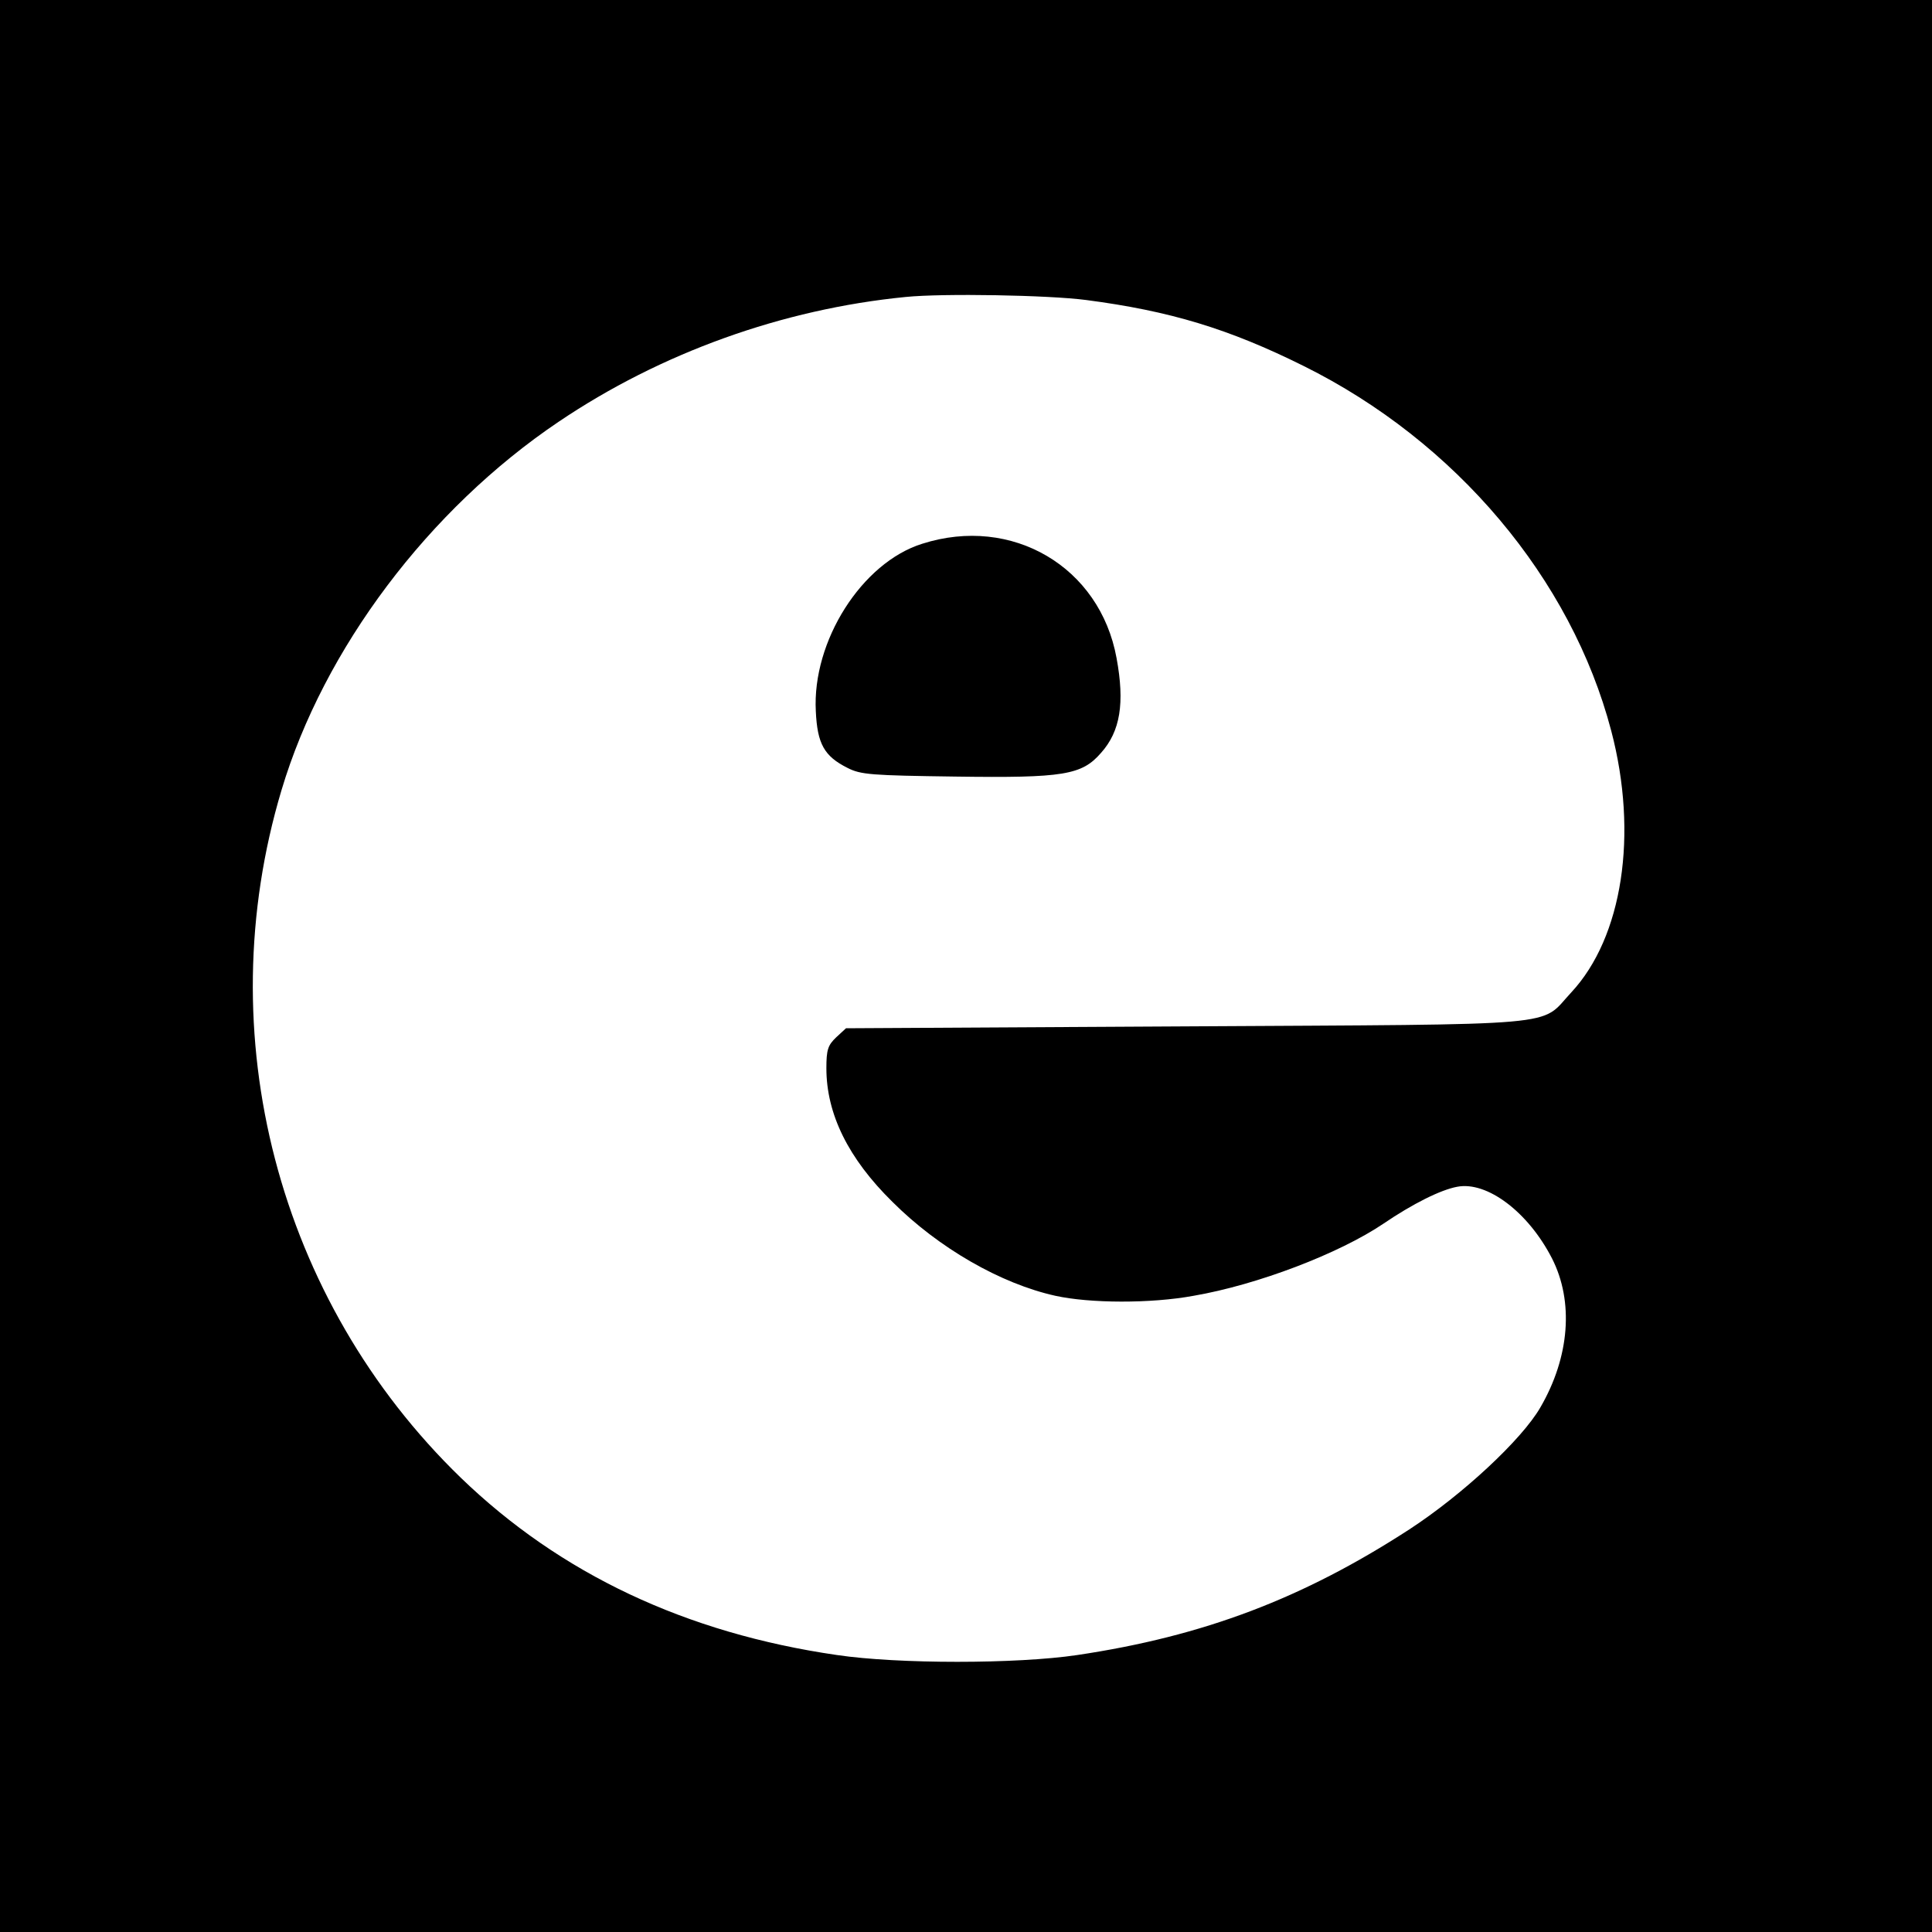 <?xml version="1.0" standalone="no"?>
<!DOCTYPE svg PUBLIC "-//W3C//DTD SVG 20010904//EN"
 "http://www.w3.org/TR/2001/REC-SVG-20010904/DTD/svg10.dtd">
<svg version="1.0" xmlns="http://www.w3.org/2000/svg"
 width="512pt" height="512pt" viewBox="0 0 512 512"
 preserveAspectRatio="xMidYMid meet">
<g transform="translate(0,512) scale(0.1,-0.1)"
fill="#000000" stroke="none">
<path d="M0 2560 l0 -2560 2560 0 2560 0 0 2560 0 2560 -2560 0 -2560 0 0
-2560z m2878 1765 c222 -29 378 -76 577 -175 403 -200 709 -563 815 -967 72
-274 30 -547 -106 -693 -86 -92 0 -84 -1021 -90 l-901 -5 -26 -24 c-22 -21
-26 -33 -26 -82 0 -121 58 -239 175 -354 122 -122 287 -217 432 -249 91 -20
252 -21 366 0 169 29 386 112 503 191 78 53 152 90 196 98 79 15 188 -67 251
-190 58 -114 47 -261 -31 -395 -49 -85 -206 -231 -347 -323 -282 -183 -545
-283 -880 -333 -161 -24 -475 -24 -637 0 -400 58 -733 215 -997 470 -485 470
-669 1174 -475 1822 112 375 390 744 734 976 271 183 594 299 920 331 99 10
378 5 478 -8z"/>
<path d="M2444 3679 c-160 -50 -292 -258 -282 -444 4 -86 22 -119 84 -150 35
-18 63 -20 286 -23 287 -4 335 4 386 63 51 57 63 132 41 251 -44 242 -277 379
-515 303z"/>
</g>
</svg>
